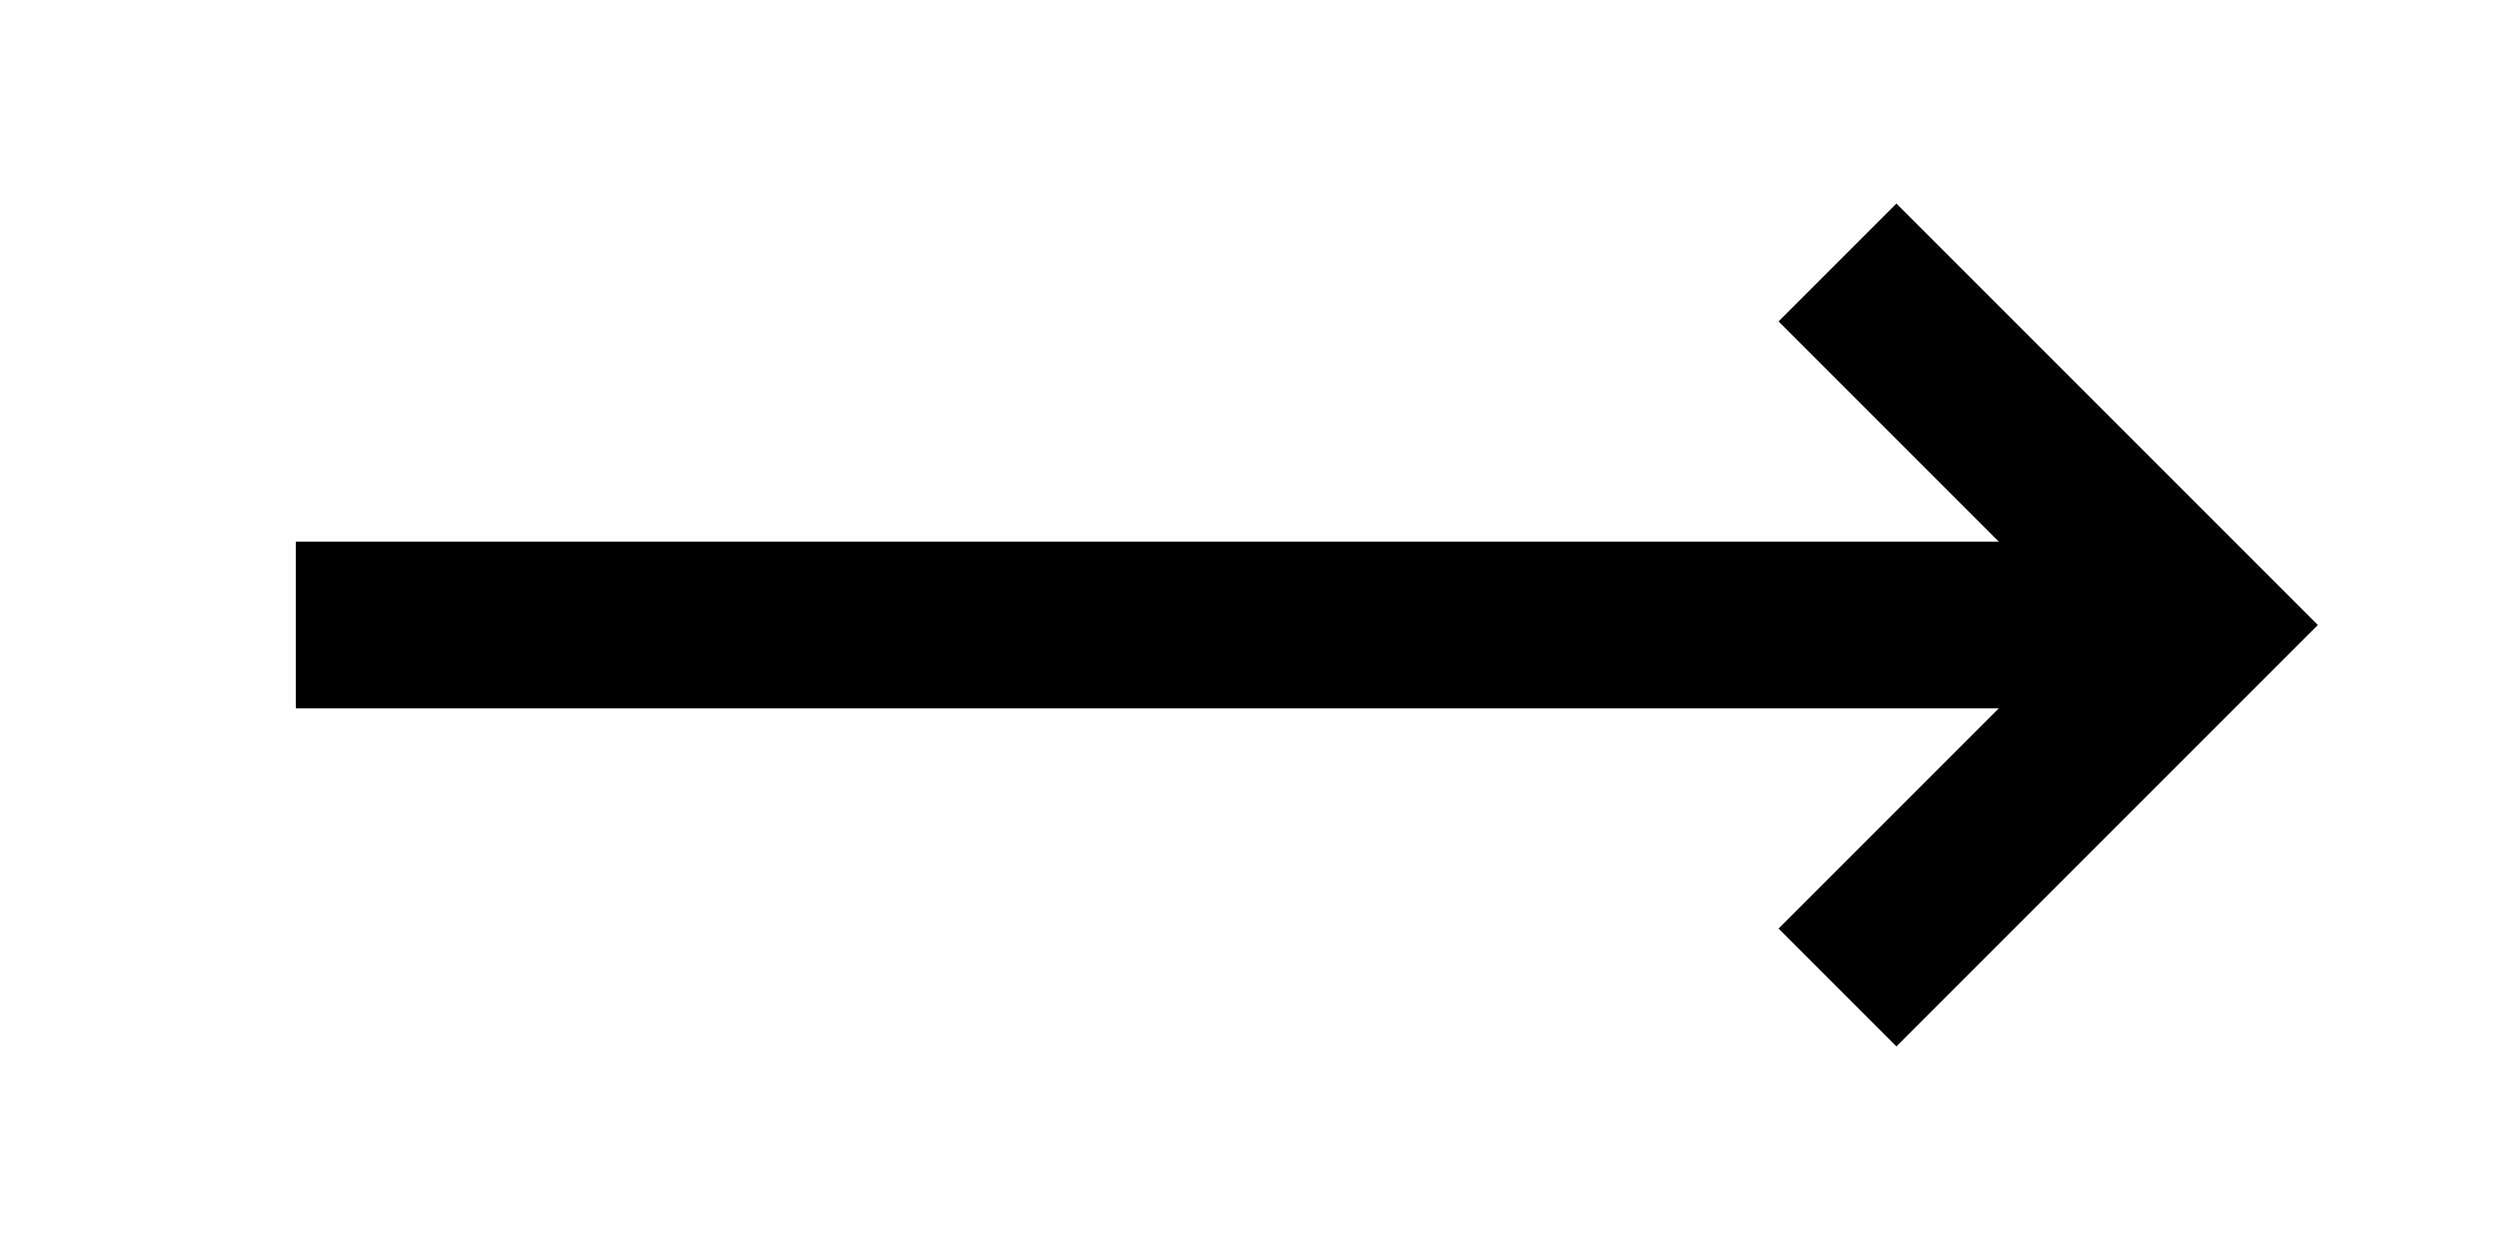 <svg viewBox="0 0 60 30" style="opacity: 1; visibility: visible; display: inline;" xmlns="http://www.w3.org/2000/svg" transform-origin="14px 14px" display="inline" data-level="637" tenwebX_tlevel="21" xmlns:xlink="http://www.w3.org/1999/xlink">
            <path d="M44.1,6.3l8.7,8.7l-8.7,8.7" style="opacity:1;stroke-width:4px;stroke-linecap:butt;stroke-linejoin:miter;stroke:rgb(0, 0, 0);transform-origin:0px 0px;display:inline;" data-level="638" fill="none"></path>
            <path d="M7.1,15h44.4" style="opacity:1;stroke-width:4px;stroke-linecap:butt;stroke-linejoin:miter;stroke:rgb(0, 0, 0);transform-origin:0px 0px;display:inline;" data-level="639" fill="none"></path>
            </svg>